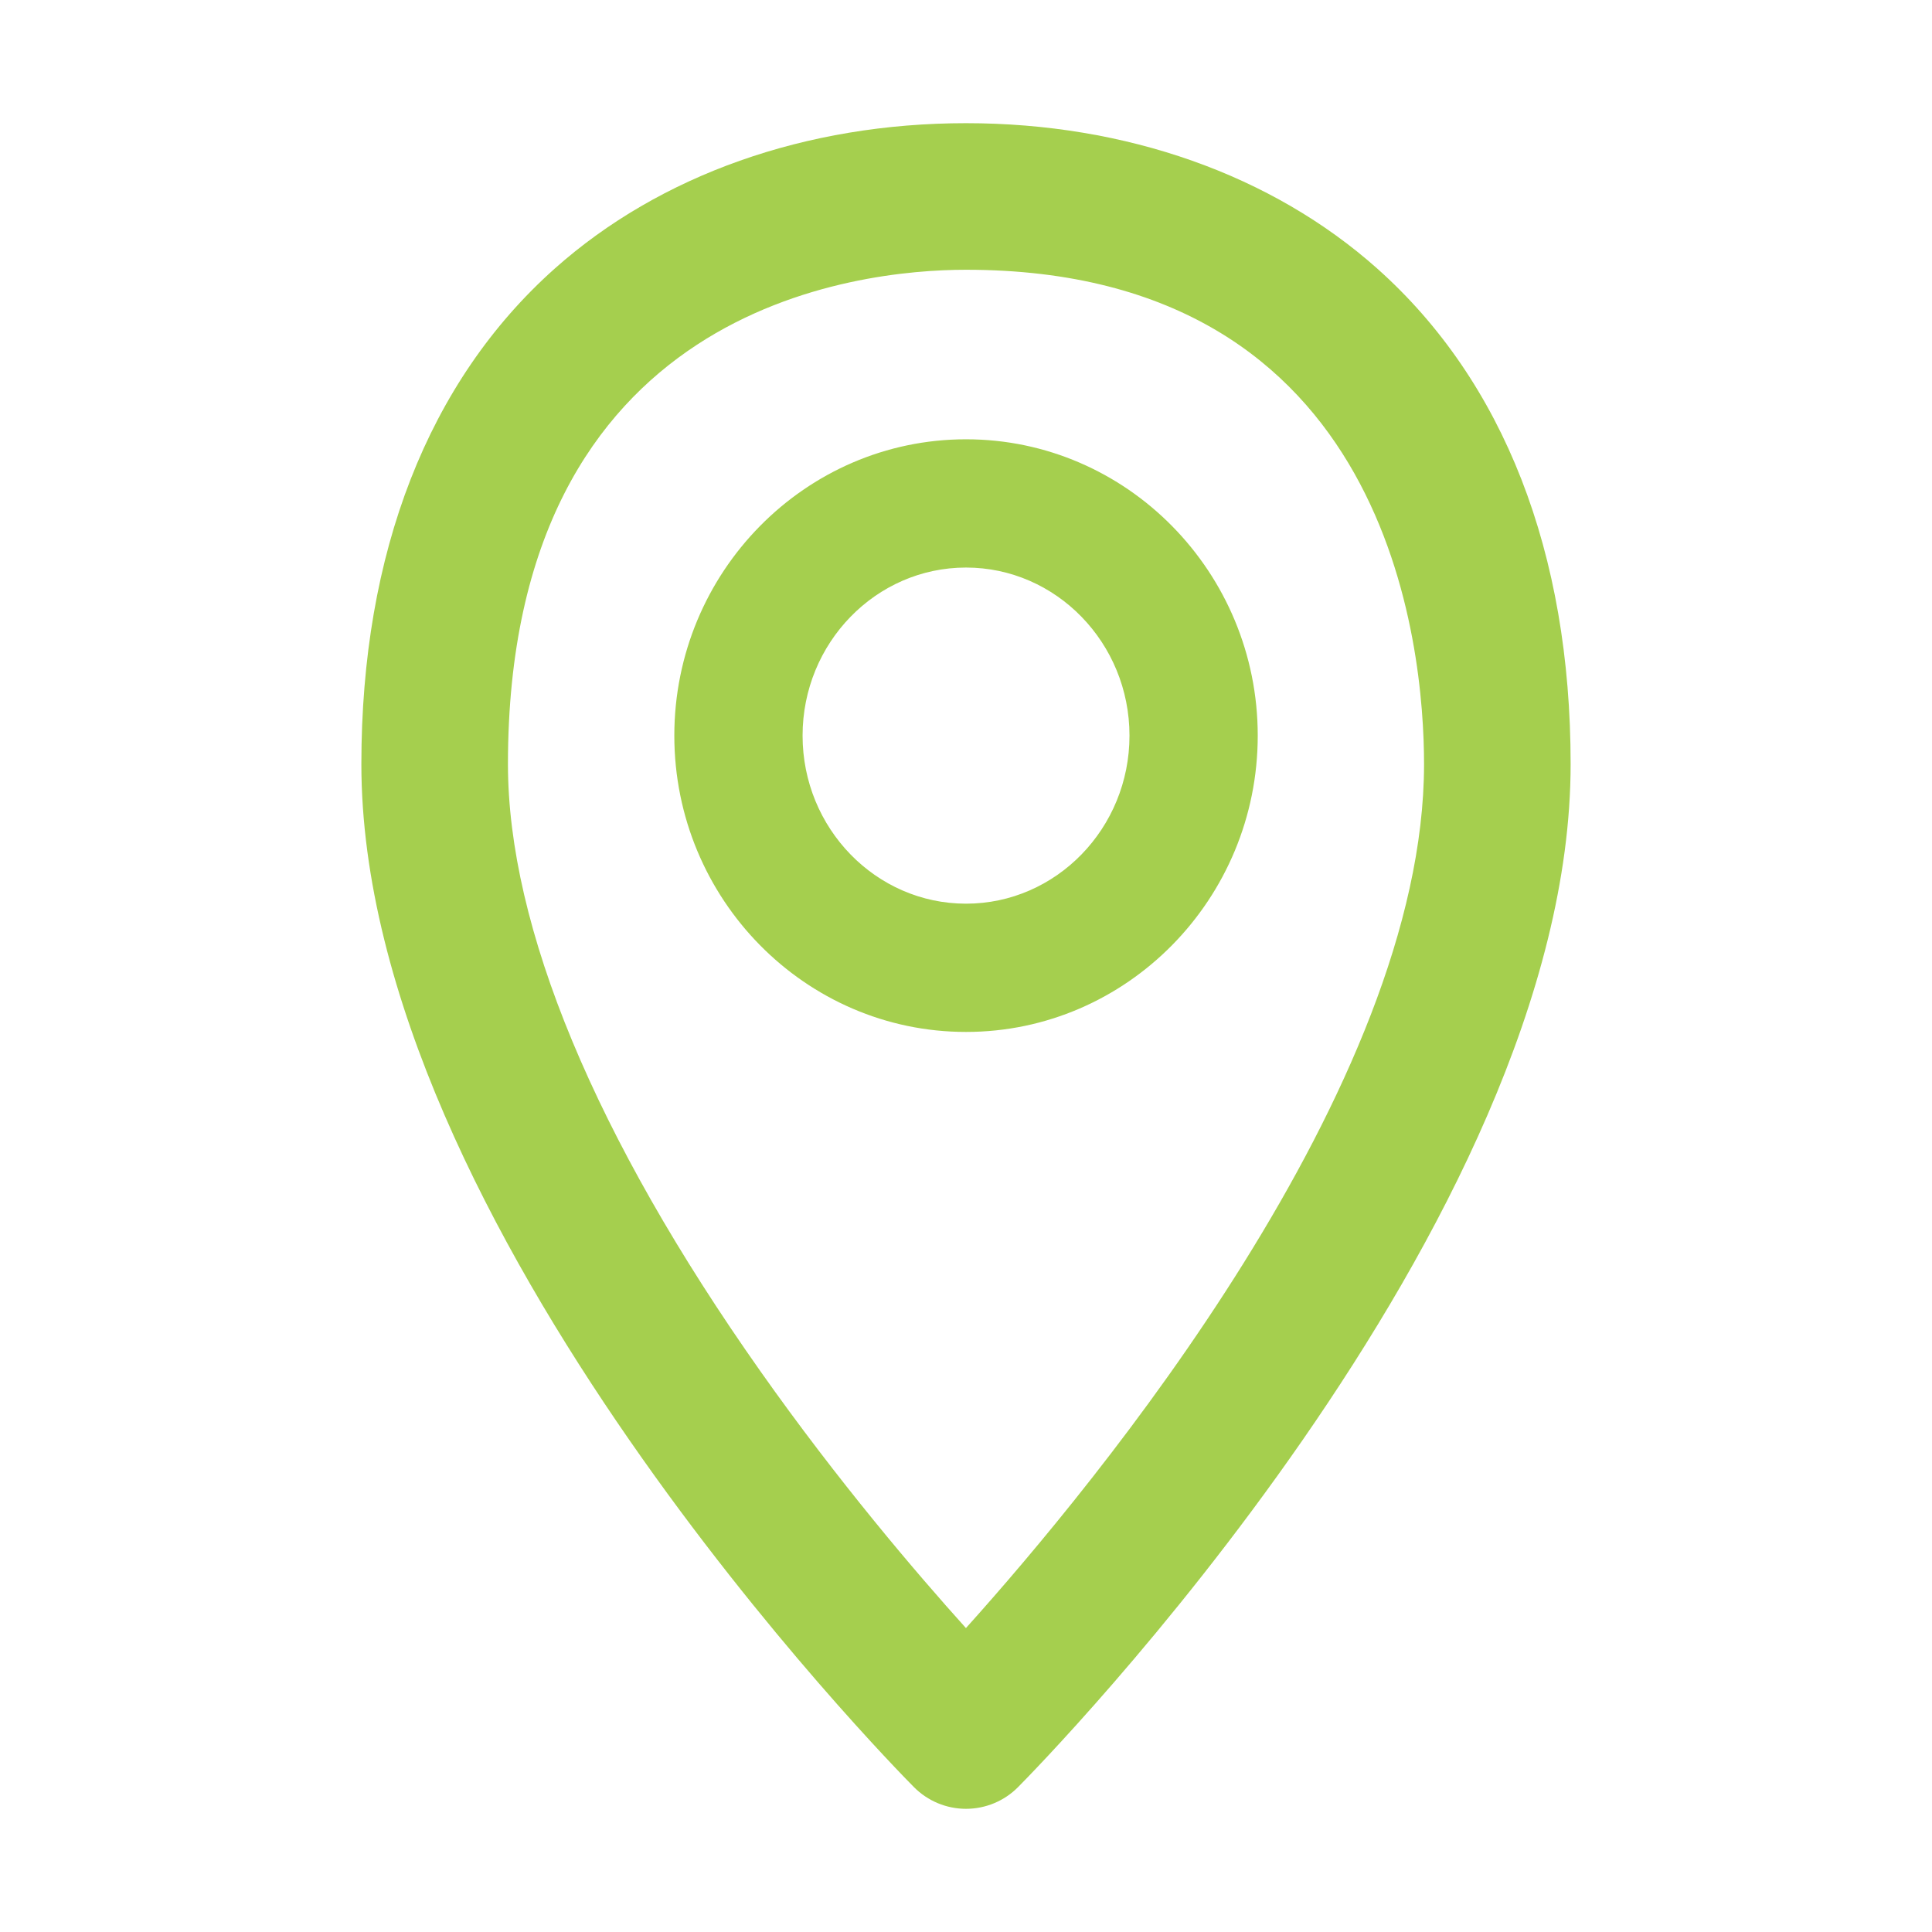 <?xml version="1.0" standalone="no"?><!DOCTYPE svg PUBLIC "-//W3C//DTD SVG 1.1//EN" "http://www.w3.org/Graphics/SVG/1.1/DTD/svg11.dtd"><svg t="1685683073709" class="icon" viewBox="0 0 1024 1024" version="1.1" xmlns="http://www.w3.org/2000/svg" p-id="4466" xmlns:xlink="http://www.w3.org/1999/xlink" width="32" height="32"><path d="M730.001 142.377C674.22 92.669 596.796 65.29 512 65.29S349.78 92.669 293.999 142.377c-67.035 59.737-102.465 150.545-102.465 262.62 0 244.114 280.928 530.165 292.888 542.222 7.292 7.355 17.221 11.489 27.577 11.489 10.356 0 20.285-4.135 27.577-11.489 11.959-12.059 292.888-298.109 292.888-542.222C832.466 292.921 797.036 202.113 730.001 142.377zM511.967 862.912c-26.242-29.129-67.722-77.684-109.032-136.269C315.46 602.581 269.223 491.359 269.223 404.997c0-243.122 185.824-262.019 242.776-262.019 225.271 0 242.776 200.552 242.776 262.019C754.776 575.985 580.827 786.352 511.967 862.912zM512.009 232.835c-85.247 0-154.604 70.453-154.604 157.056s69.358 157.055 154.604 157.055c85.257 0 154.618-70.452 154.618-157.055S597.266 232.835 512.009 232.835zM512.009 478.969c-47.769 0-86.627-39.958-86.627-89.078s38.858-89.079 86.627-89.079c47.773 0 86.641 39.959 86.641 89.079S559.782 478.969 512.009 478.969z" p-id="4467" fill="#a5cf4e"></path></svg>